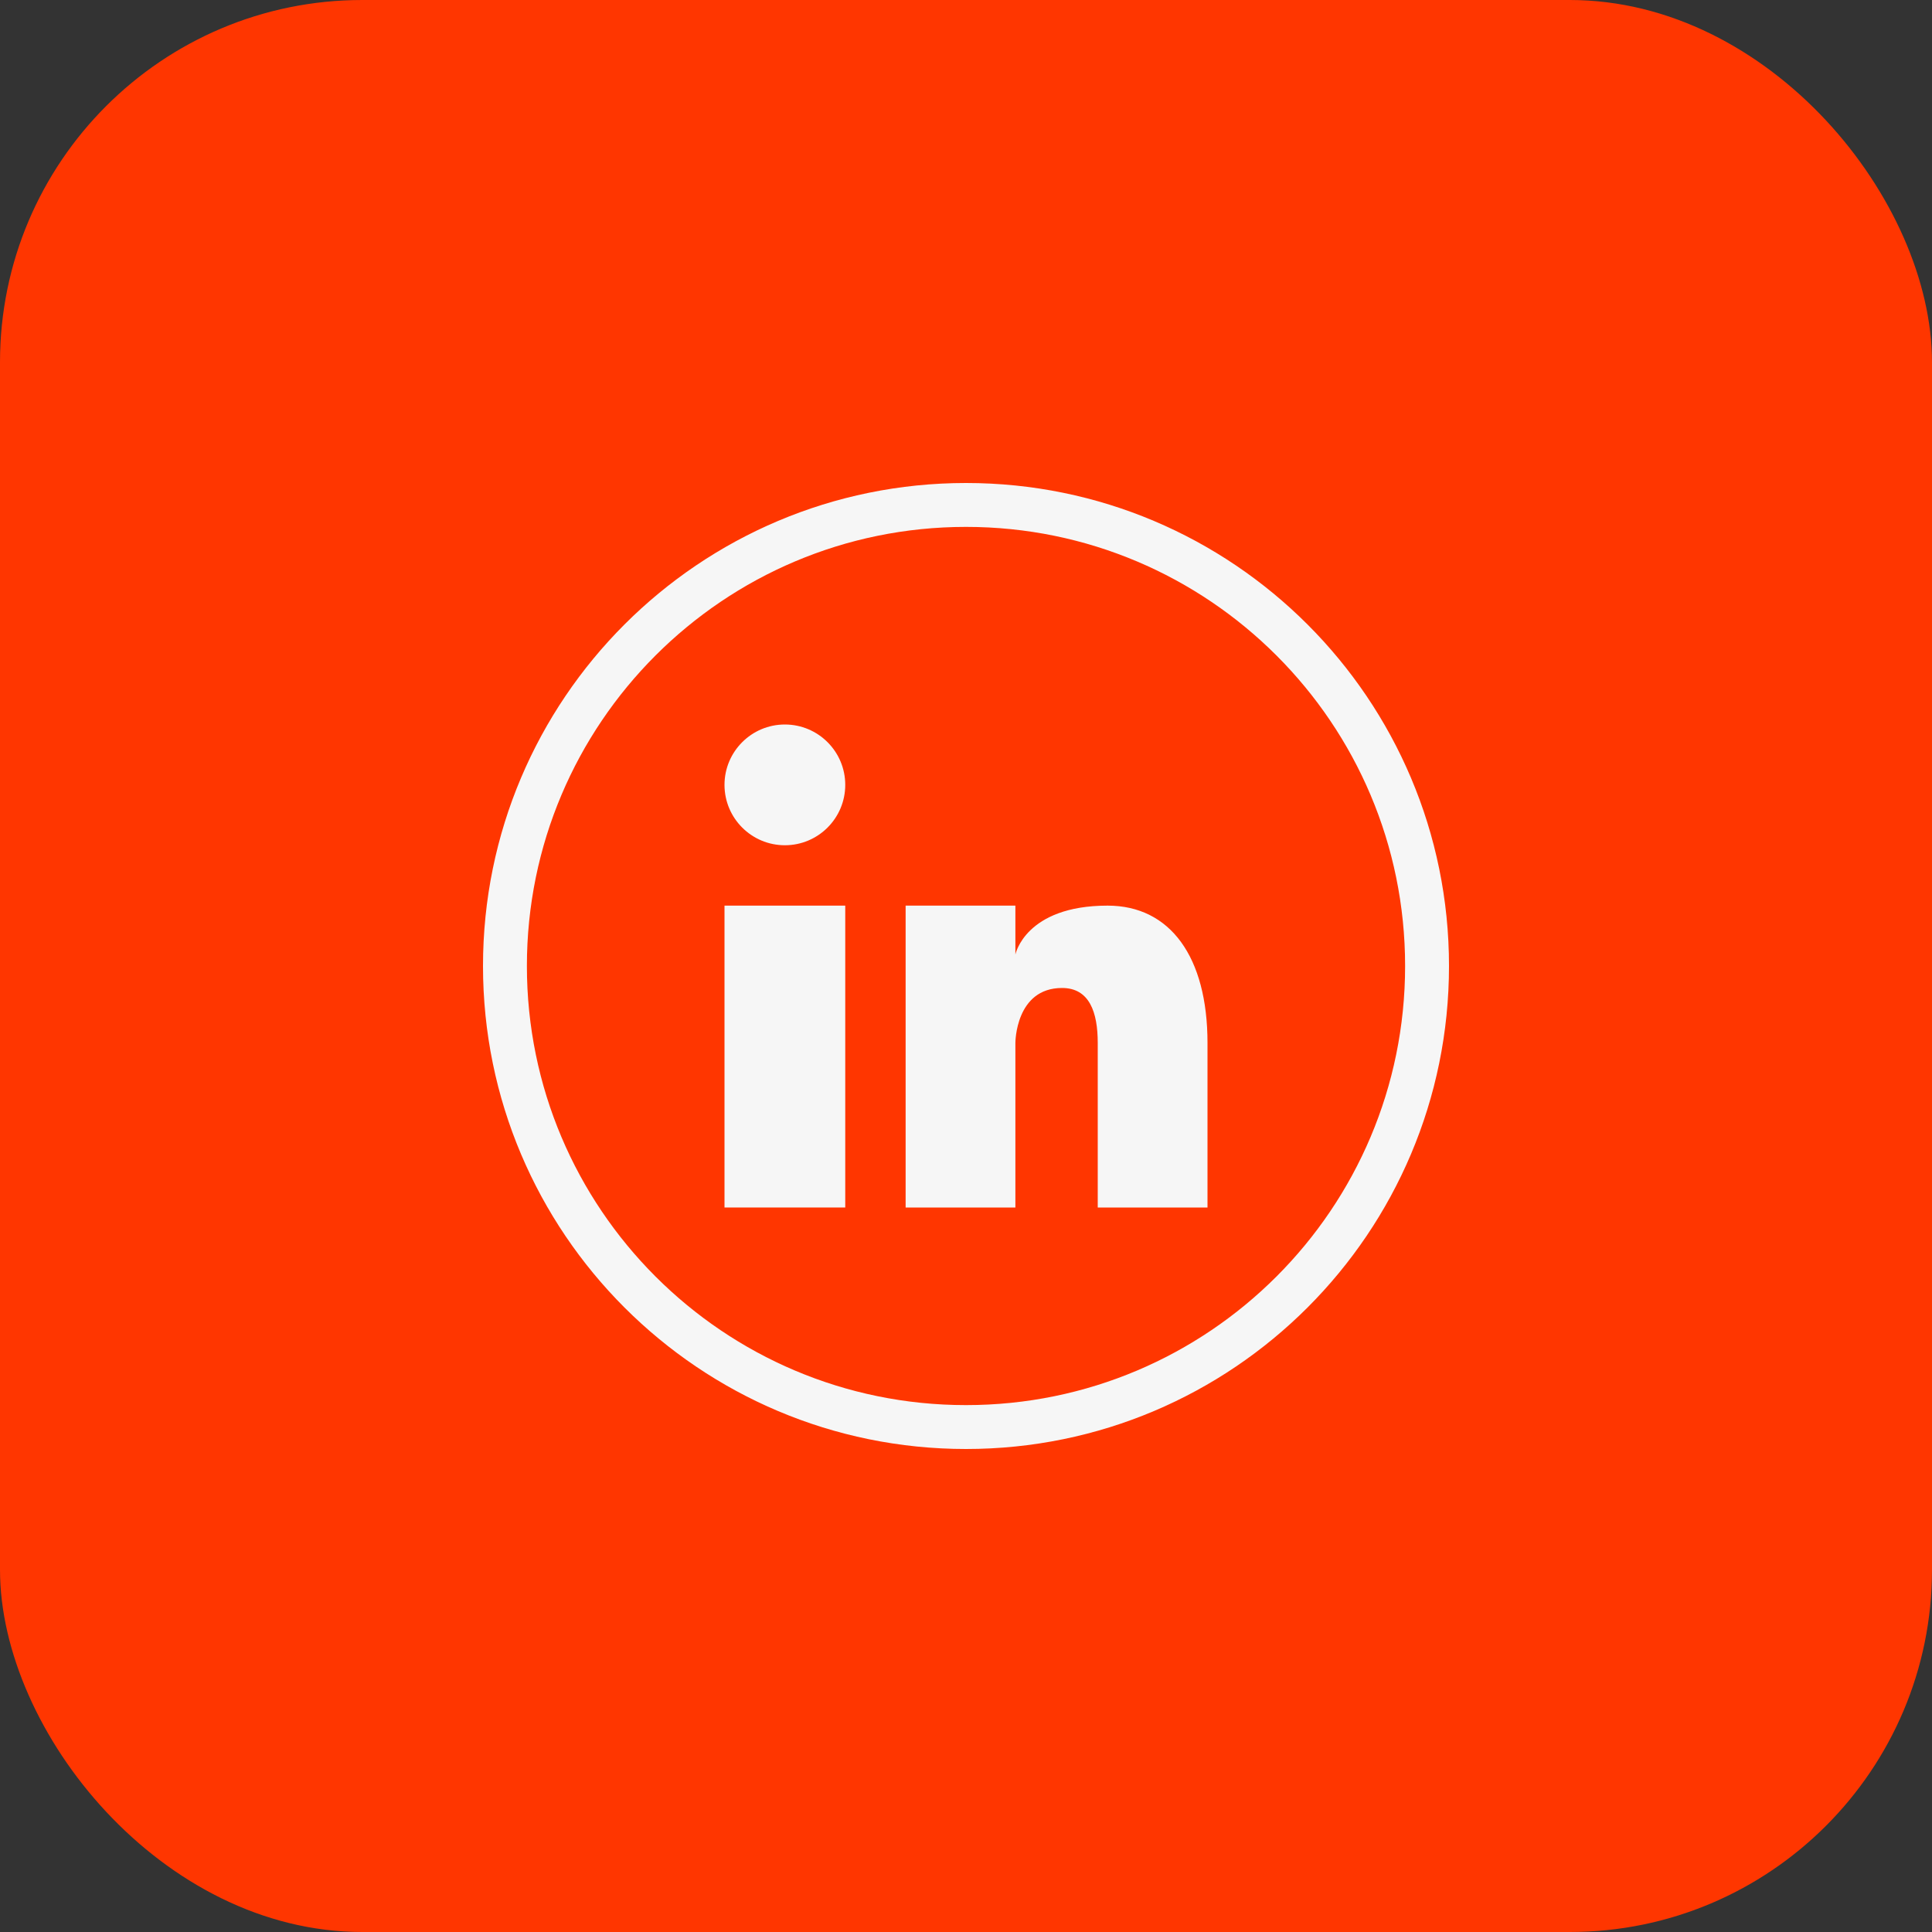 <svg width="32" height="32" viewBox="0 0 32 32" fill="none" xmlns="http://www.w3.org/2000/svg">
<rect x="0" y="0" width="32" height="32" fill="#333333" stroke="none"/>
<rect width="32" height="32" rx="6" fill="#FF3600"/>
<path d="M16 8C11.582 8 8 11.582 8 16C8 20.418 11.582 24 16 24C20.418 24 24 20.418 24 16C24 11.582 20.418 8 16 8ZM16 23.273C11.983 23.273 8.727 20.017 8.727 16C8.727 11.983 11.983 8.727 16 8.727C20.017 8.727 23.273 11.983 23.273 16C23.273 20.017 20.017 23.273 16 23.273Z" fill="#F6F6F6"/>
<path d="M13 14C13.552 14 14 13.552 14 13C14 12.448 13.552 12 13 12C12.448 12 12 12.448 12 13C12 13.552 12.448 14 13 14Z" fill="#F6F6F6"/>
<path d="M14 15H12V20H14V15Z" fill="#F6F6F6"/>
<path d="M18.346 15C16.982 15 16.818 15.809 16.818 15.809V15H15V20H16.818V17.273C16.818 17.273 16.818 16.364 17.591 16.364C18.046 16.364 18.182 16.768 18.182 17.273V20H20V17.273C20 15.85 19.382 15 18.346 15Z" fill="#F6F6F6"/>
</svg>
